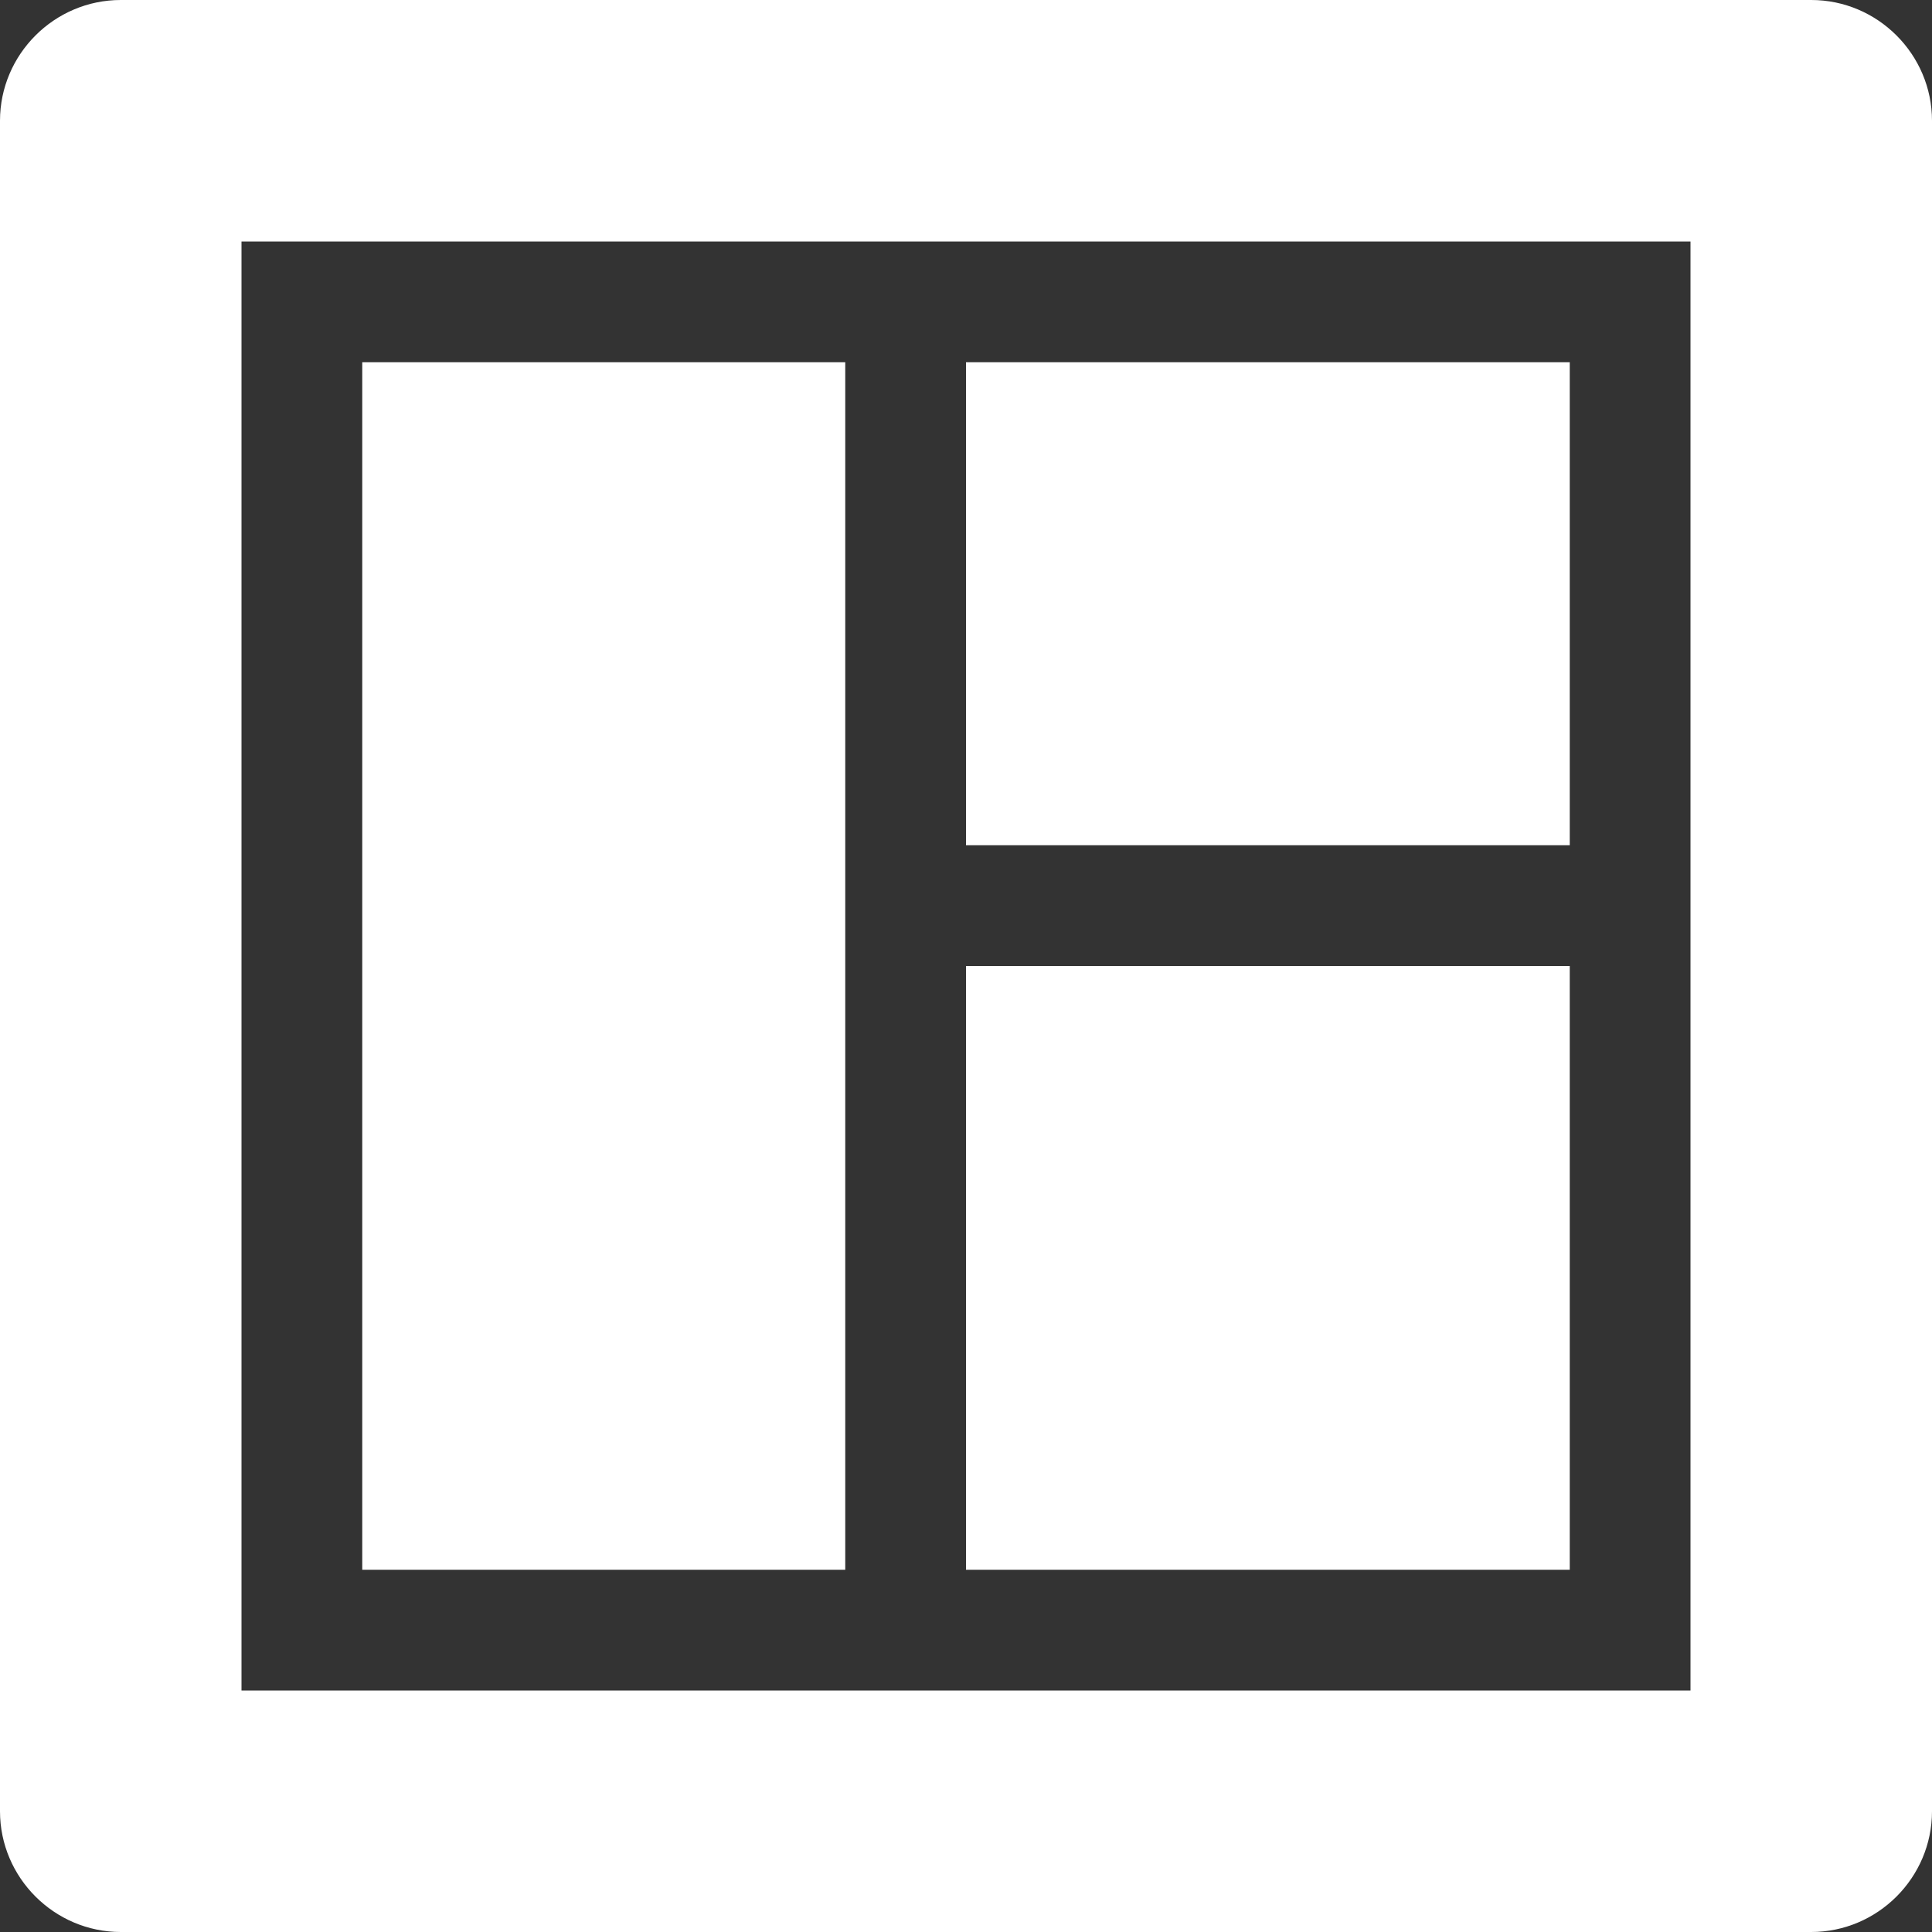 <svg width="24" height="24" viewBox="0 0 24 24" fill="none" xmlns="http://www.w3.org/2000/svg">
<rect x="0" y="0" width="24" height="24" fill="#333333" stroke="none"/>
<path fill-rule="evenodd" clip-rule="evenodd" d="M19.5 12H12V19.5H19.5V12ZM19.5 4.5H12V10.5H19.5V4.5ZM22.5 0H1.5C0.675 0 0 0.675 0 1.5V22.5C0 23.325 0.675 24 1.5 24H22.5C23.325 24 24 23.325 24 22.5V1.5C24 0.675 23.325 0 22.5 0ZM21 21H3V3H21V21ZM10.5 4.5H4.5V19.5H10.5V4.5Z" fill="white"/>
</svg>
